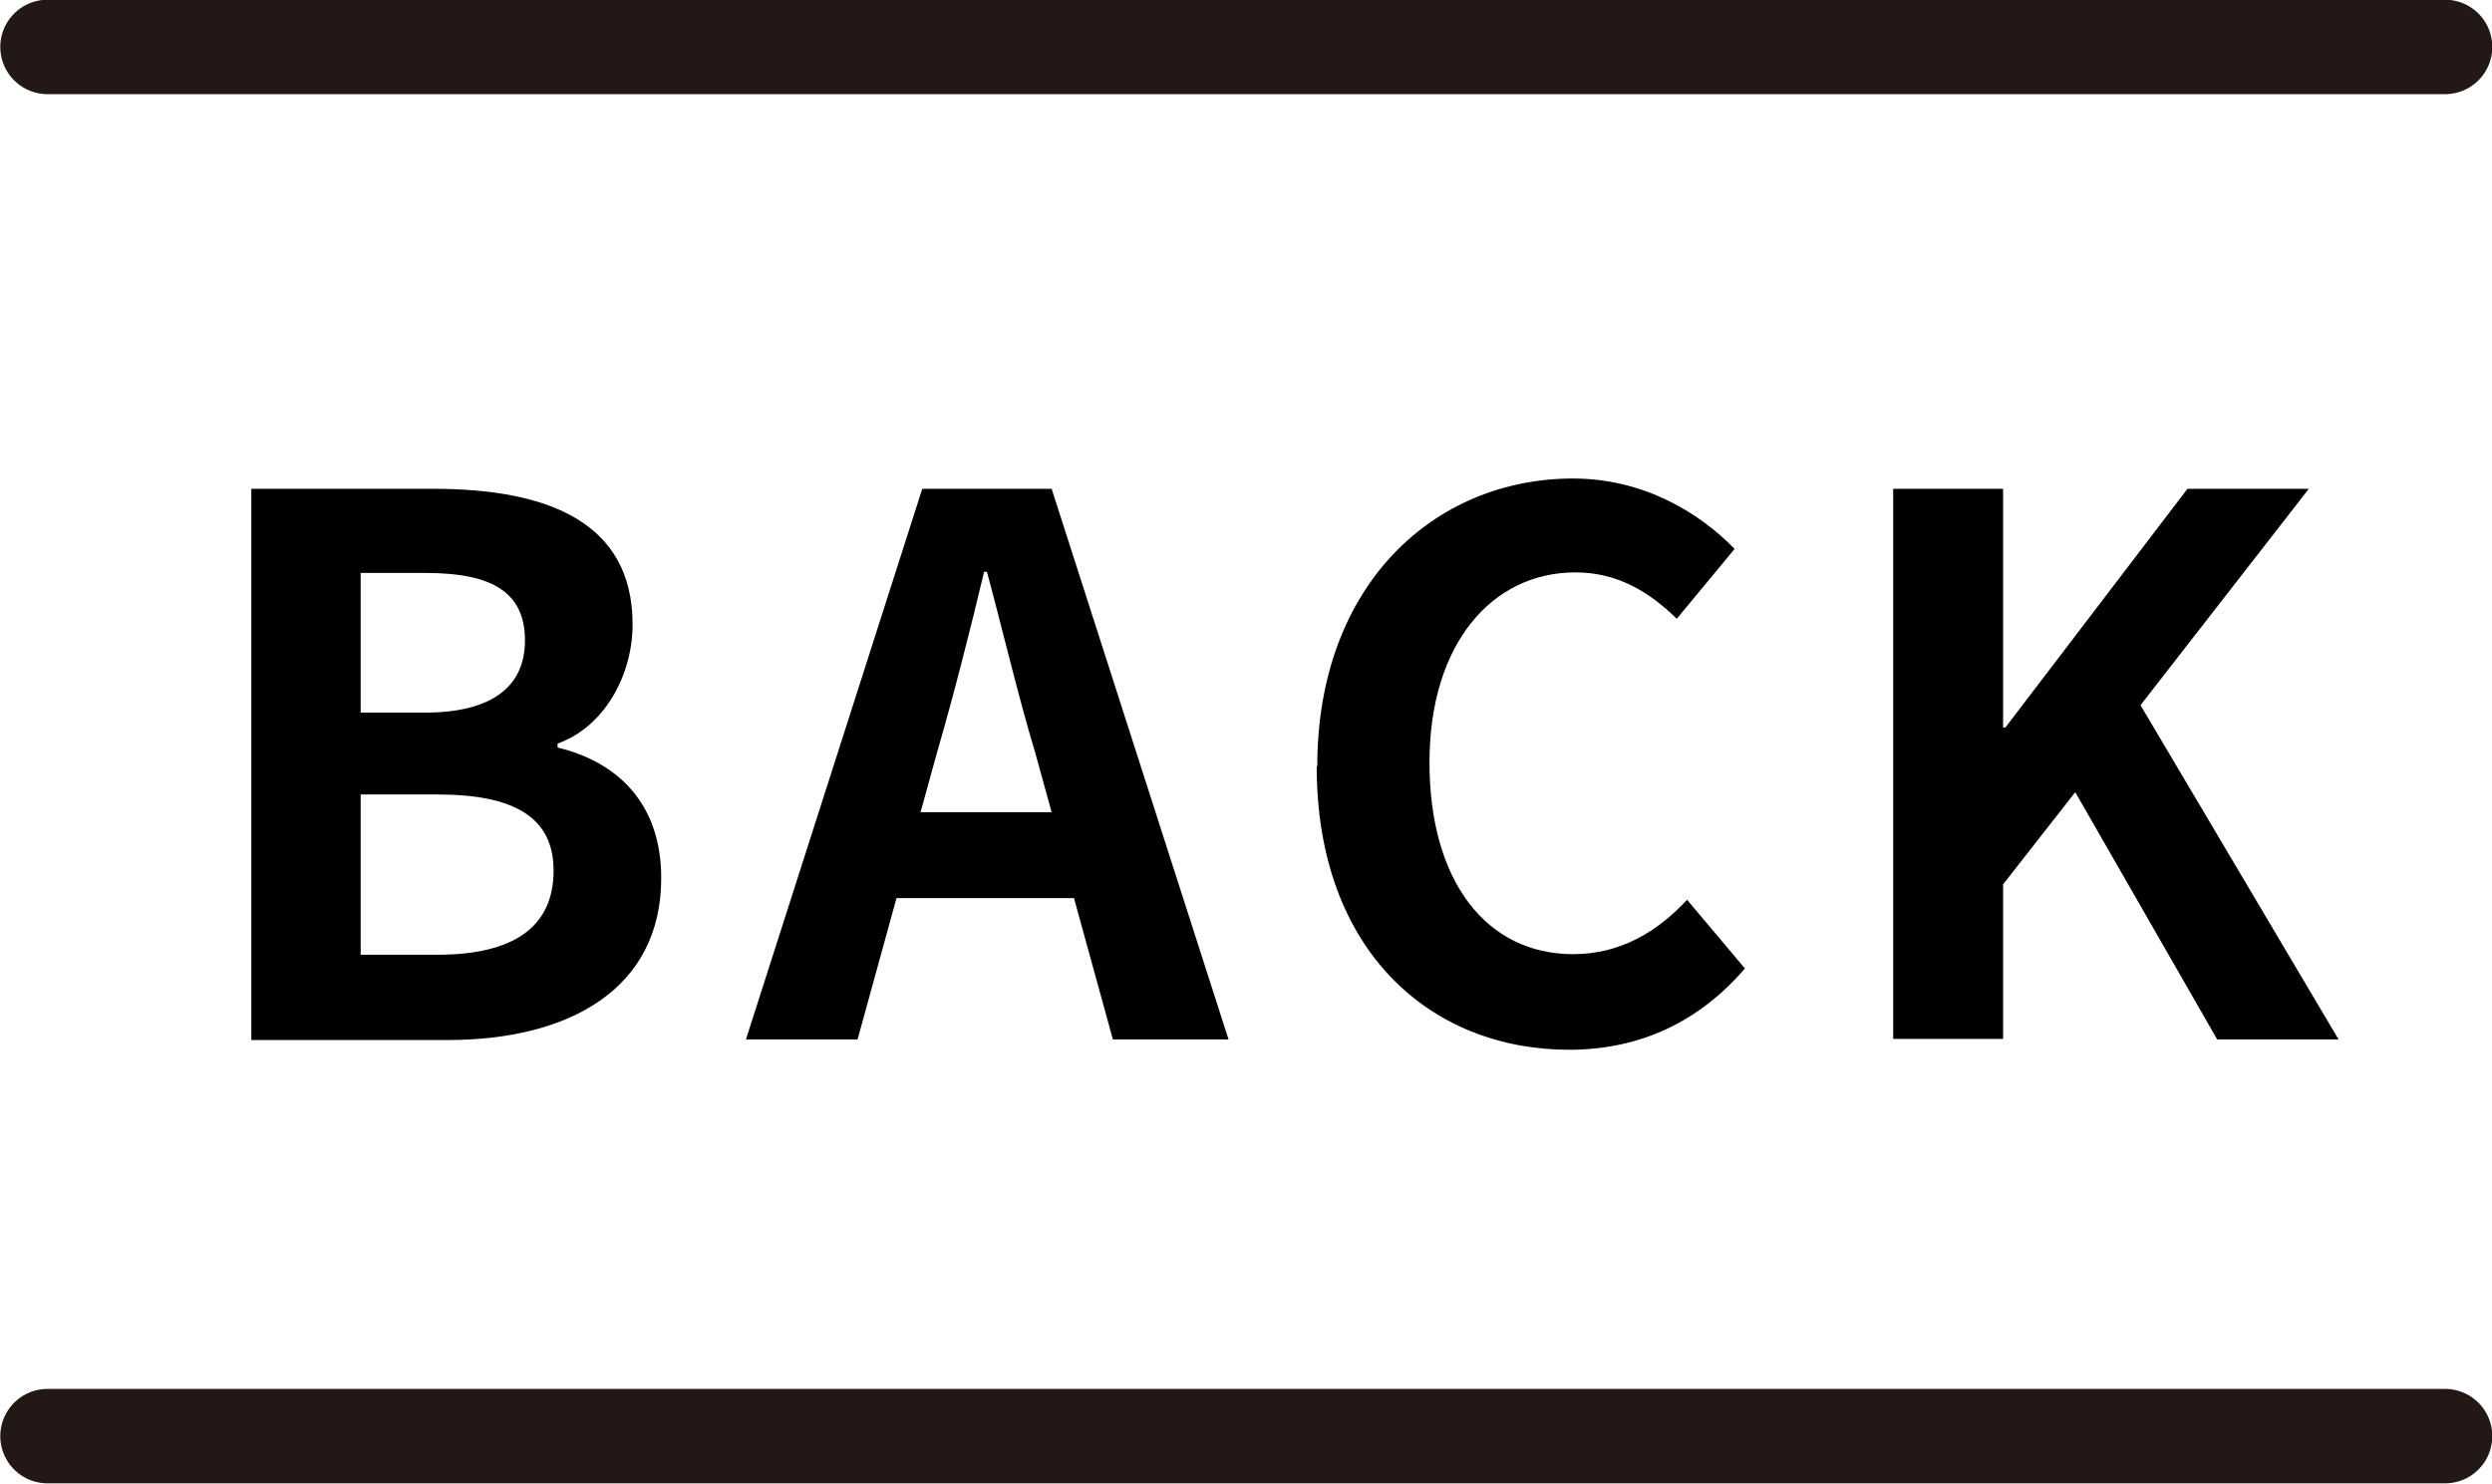 <?xml version="1.0" encoding="UTF-8"?>
<svg id="_圖層_2" data-name="圖層 2" xmlns="http://www.w3.org/2000/svg" width="43.53" height="25.92" viewBox="0 0 43.53 25.92">
  <g id="menu">
    <g>
      <g>
        <line x1="42.71" y1="25.09" x2=".83" y2="25.09" fill="none" stroke="#231815" stroke-linecap="round" stroke-linejoin="round" stroke-width="1.65"/>
        <line x1="42.71" y1=".82" x2=".83" y2=".82" fill="none" stroke="#231815" stroke-linecap="round" stroke-linejoin="round" stroke-width="1.65"/>
      </g>
      <g>
        <path d="M4.38,8.54h3.19c1.98,0,3.48.57,3.48,2.37,0,.88-.49,1.79-1.31,2.08v.07c1.04.25,1.81.97,1.81,2.28,0,1.94-1.61,2.83-3.73,2.83h-3.43v-9.62ZM7.42,12.45c1.22,0,1.75-.49,1.75-1.26,0-.84-.57-1.18-1.73-1.18h-1.14v2.44h1.12ZM7.64,16.68c1.31,0,2.03-.47,2.03-1.47,0-.94-.7-1.33-2.03-1.33h-1.34v2.8h1.34Z"/>
        <path d="M18.78,15.69h-3.12l-.68,2.47h-1.95l3.08-9.62h2.26l3.09,9.62h-2.02l-.68-2.47ZM18.37,14.19l-.29-1.05c-.3-1-.56-2.11-.84-3.15h-.05c-.25,1.05-.53,2.15-.82,3.15l-.29,1.05h2.29Z"/>
        <path d="M23.01,13.39c0-3.17,2.04-5.03,4.47-5.03,1.22,0,2.2.59,2.82,1.23l-1.01,1.22c-.48-.47-1.04-.81-1.77-.81-1.46,0-2.55,1.25-2.55,3.32s.99,3.35,2.51,3.35c.82,0,1.47-.39,1.99-.95l1.01,1.2c-.79.92-1.82,1.42-3.07,1.42-2.43,0-4.41-1.74-4.41-4.95Z"/>
        <path d="M33.07,8.54h1.92v4.17h.04l3.18-4.17h2.12l-2.94,3.78,3.46,5.84h-2.12l-2.48-4.32-1.26,1.61v2.7h-1.92v-9.62Z"/>
      </g>
    </g>
  </g>
</svg>